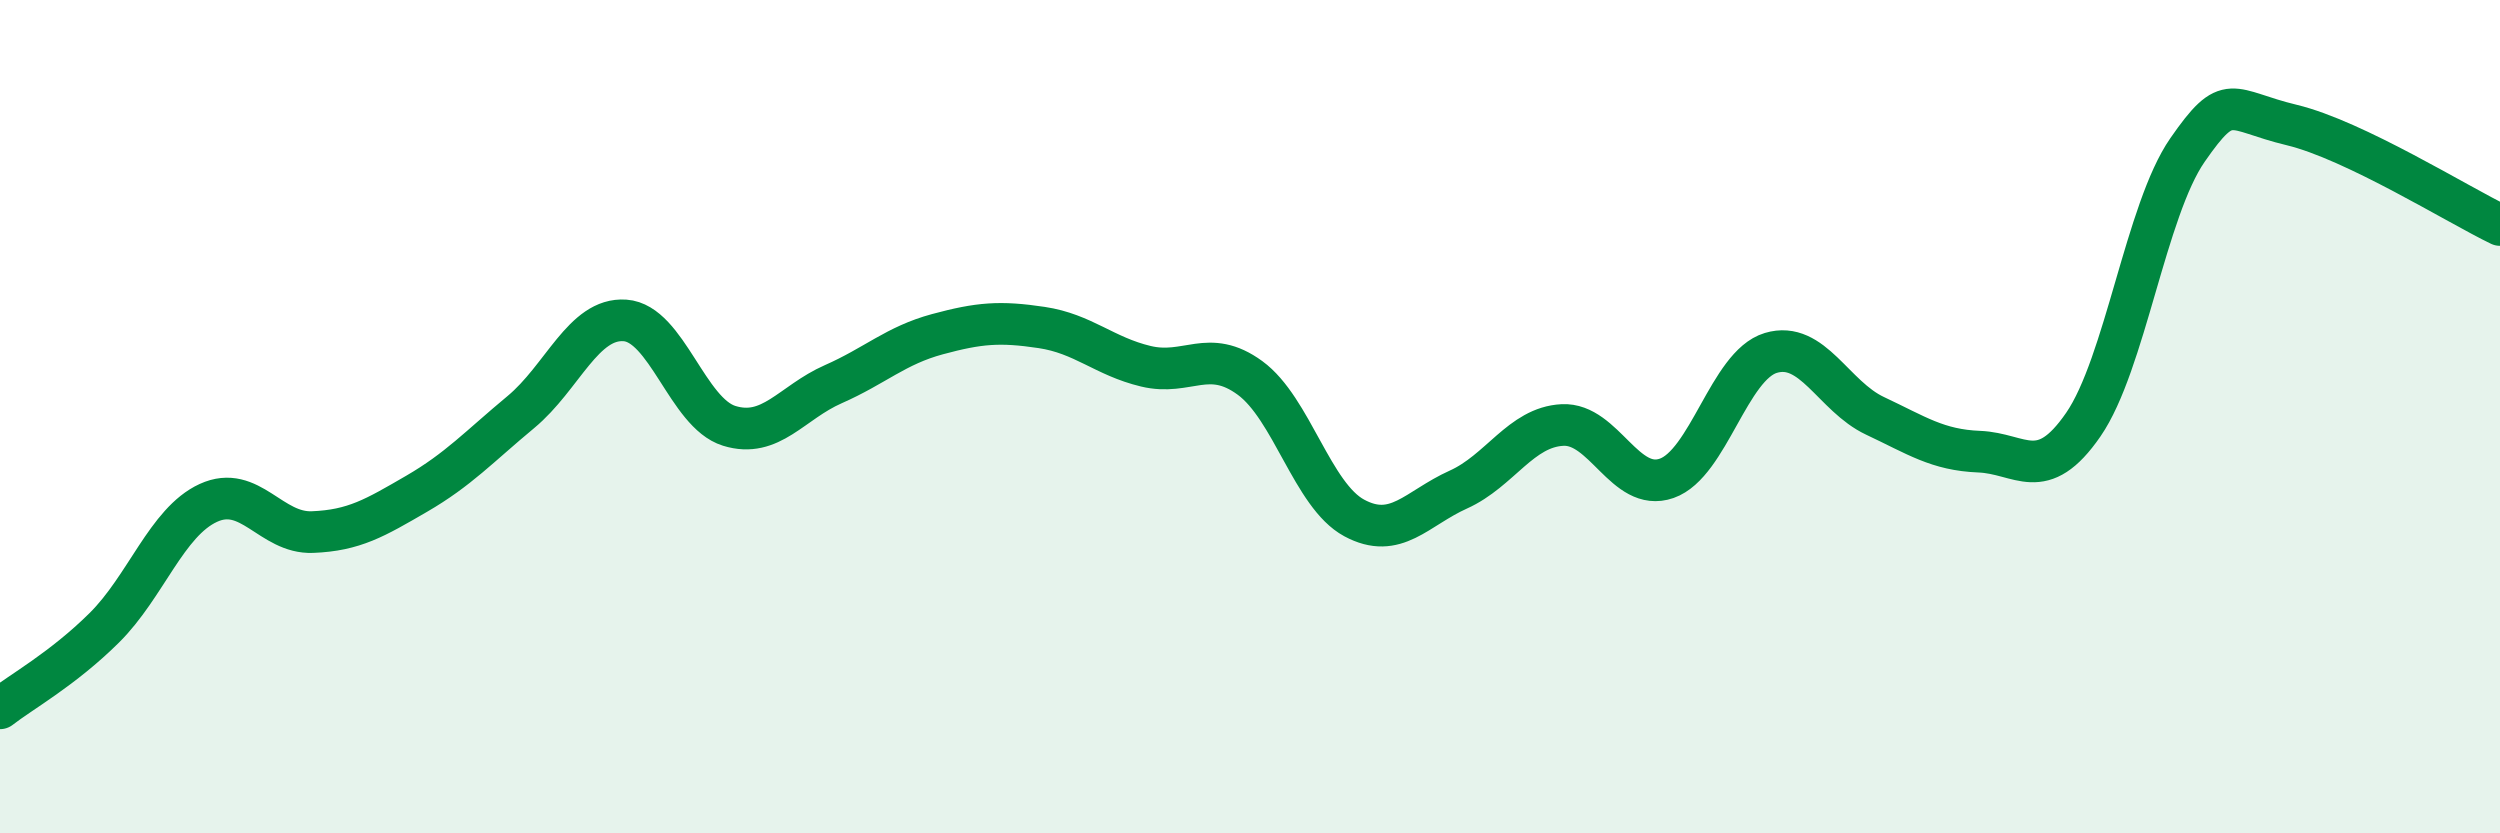 
    <svg width="60" height="20" viewBox="0 0 60 20" xmlns="http://www.w3.org/2000/svg">
      <path
        d="M 0,17 C 0.5,16.61 1.5,16.06 2.5,15.07 C 3.5,14.08 4,12.53 5,12.07 C 6,11.61 6.5,12.81 7.5,12.77 C 8.5,12.73 9,12.43 10,11.85 C 11,11.27 11.5,10.72 12.5,9.89 C 13.5,9.06 14,7.62 15,7.69 C 16,7.76 16.5,9.91 17.5,10.22 C 18.5,10.53 19,9.66 20,9.22 C 21,8.78 21.5,8.29 22.5,8.02 C 23.5,7.75 24,7.71 25,7.86 C 26,8.01 26.5,8.55 27.5,8.79 C 28.5,9.03 29,8.34 30,9.07 C 31,9.8 31.5,11.89 32.5,12.43 C 33.5,12.97 34,12.2 35,11.75 C 36,11.3 36.5,10.25 37.5,10.2 C 38.5,10.15 39,11.83 40,11.48 C 41,11.13 41.5,8.77 42.5,8.47 C 43.5,8.17 44,9.51 45,9.98 C 46,10.45 46.5,10.8 47.5,10.84 C 48.5,10.88 49,11.64 50,10.19 C 51,8.74 51.5,5.04 52.5,3.6 C 53.5,2.16 53.5,2.64 55,3 C 56.5,3.36 59,4.92 60,5.4L60 20L0 20Z"
        fill="#008740"
        opacity="0.1"
        stroke-linecap="round"
        stroke-linejoin="round"
      />
      <path
        d="M 0,17 C 0.5,16.61 1.5,16.06 2.5,15.07 C 3.5,14.08 4,12.53 5,12.07 C 6,11.61 6.5,12.81 7.5,12.77 C 8.5,12.73 9,12.43 10,11.85 C 11,11.27 11.5,10.72 12.5,9.89 C 13.5,9.06 14,7.62 15,7.69 C 16,7.76 16.5,9.91 17.5,10.22 C 18.5,10.53 19,9.66 20,9.22 C 21,8.78 21.5,8.29 22.5,8.02 C 23.5,7.75 24,7.71 25,7.86 C 26,8.01 26.5,8.55 27.5,8.79 C 28.5,9.03 29,8.34 30,9.07 C 31,9.8 31.5,11.89 32.5,12.43 C 33.5,12.97 34,12.2 35,11.75 C 36,11.3 36.5,10.25 37.5,10.2 C 38.5,10.15 39,11.83 40,11.48 C 41,11.13 41.5,8.77 42.5,8.47 C 43.5,8.17 44,9.51 45,9.98 C 46,10.45 46.5,10.8 47.5,10.84 C 48.5,10.88 49,11.64 50,10.19 C 51,8.74 51.5,5.04 52.5,3.6 C 53.5,2.16 53.5,2.64 55,3 C 56.5,3.36 59,4.92 60,5.4"
        stroke="#008740"
        stroke-width="1"
        fill="none"
        stroke-linecap="round"
        stroke-linejoin="round"
      />
    </svg>
  